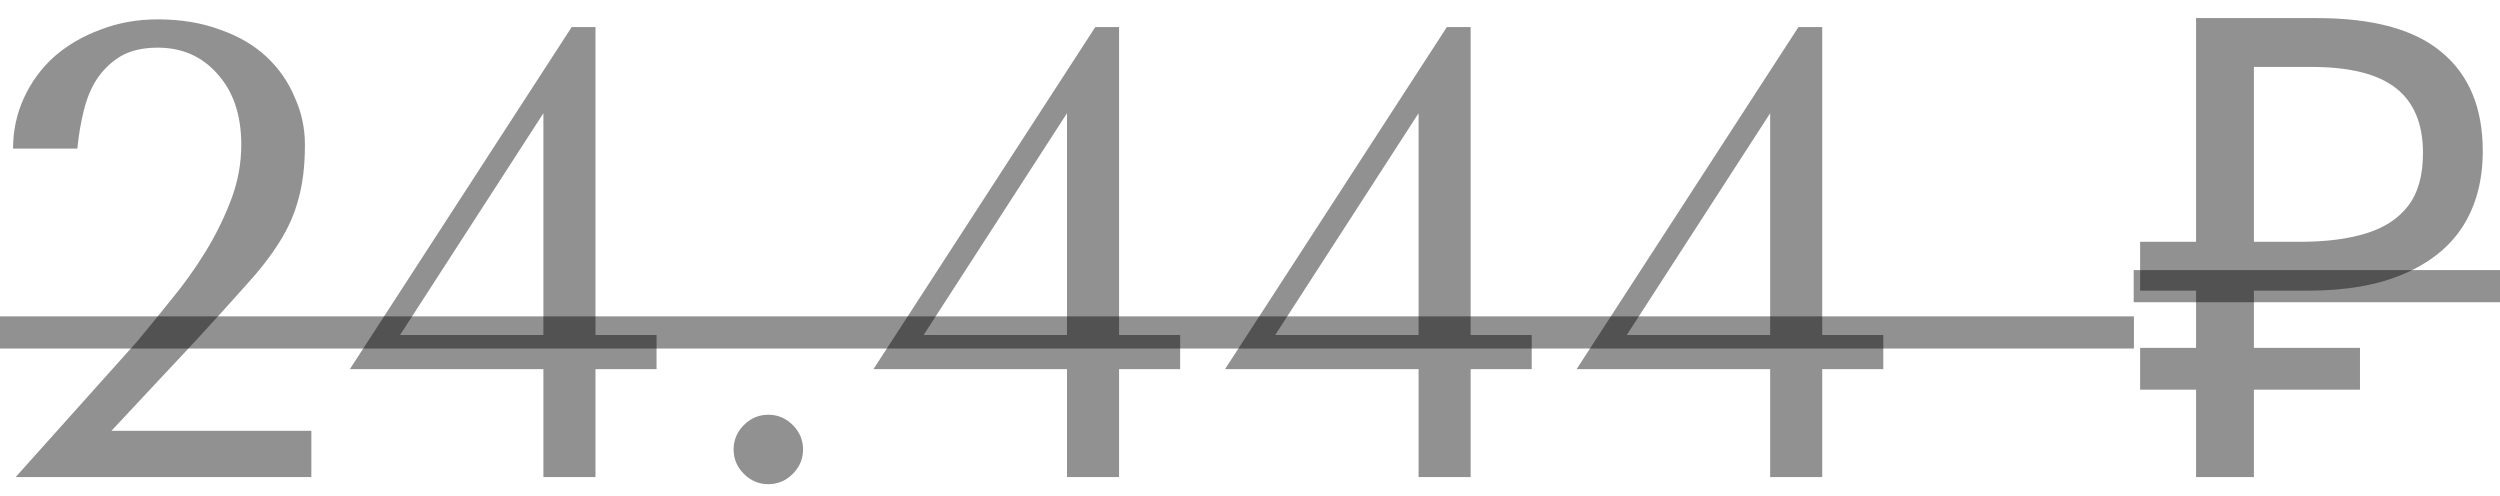 <?xml version="1.0" encoding="UTF-8"?> <svg xmlns="http://www.w3.org/2000/svg" width="131" height="26" viewBox="0 0 131 26" fill="none"> <path d="M16.315 25H0.819L7.186 17.892C7.747 17.218 8.343 16.488 8.971 15.702C9.623 14.916 10.218 14.085 10.757 13.21C11.296 12.334 11.745 11.424 12.104 10.481C12.463 9.538 12.643 8.572 12.643 7.584C12.643 6.034 12.228 4.799 11.397 3.878C10.588 2.958 9.544 2.497 8.264 2.497C7.5 2.497 6.86 2.643 6.344 2.935C5.85 3.227 5.434 3.62 5.097 4.114C4.783 4.586 4.547 5.147 4.39 5.798C4.233 6.427 4.12 7.09 4.053 7.786H0.684C0.684 6.843 0.875 5.956 1.257 5.125C1.639 4.294 2.167 3.575 2.84 2.969C3.537 2.362 4.345 1.891 5.266 1.554C6.187 1.195 7.186 1.015 8.264 1.015C9.477 1.015 10.566 1.195 11.531 1.554C12.497 1.891 13.306 2.362 13.957 2.969C14.608 3.575 15.102 4.283 15.439 5.091C15.799 5.877 15.978 6.708 15.978 7.584C15.978 8.684 15.866 9.628 15.641 10.414C15.439 11.2 15.102 11.963 14.631 12.704C14.182 13.423 13.586 14.187 12.845 14.995C12.127 15.803 11.251 16.769 10.218 17.892L5.838 22.575H16.315V25ZM31.203 17.555H34.403V19.341H31.203V25H28.474V19.341H18.334L29.956 1.419H31.203V17.555ZM20.962 17.555H28.474V5.933L20.962 17.555ZM38.441 23.552C38.441 23.057 38.621 22.631 38.98 22.271C39.34 21.912 39.766 21.732 40.26 21.732C40.755 21.732 41.181 21.912 41.541 22.271C41.9 22.631 42.08 23.057 42.08 23.552C42.08 24.046 41.9 24.472 41.541 24.832C41.181 25.191 40.755 25.371 40.26 25.371C39.766 25.371 39.34 25.191 38.98 24.832C38.621 24.472 38.441 24.046 38.441 23.552ZM58.639 17.555H61.84V19.341H58.639V25H55.911V19.341H45.771L57.393 1.419H58.639V17.555ZM48.398 17.555H55.911V5.933L48.398 17.555ZM77.062 17.555H80.262V19.341H77.062V25H74.333V19.341H64.193L75.815 1.419H77.062V17.555ZM66.821 17.555H74.333V5.933L66.821 17.555ZM95.484 17.555H98.685V19.341H95.484V25H92.756V19.341H82.616L94.238 1.419H95.484V17.555ZM85.243 17.555H92.756V5.933L85.243 17.555ZM115.073 25V0.948H121.406C124.348 0.948 126.526 1.543 127.941 2.733C129.378 3.923 130.097 5.652 130.097 7.921C130.097 9.448 129.749 10.762 129.053 11.862C128.357 12.94 127.324 13.771 125.954 14.355C124.606 14.939 122.933 15.231 120.934 15.231H118.105V25H115.073ZM112.142 20.419V18.229H123.663V20.419H112.142ZM112.142 15.231V12.671H119.856V15.231H112.142ZM120.496 12.671C121.866 12.671 123.023 12.525 123.966 12.233C124.932 11.941 125.673 11.458 126.189 10.784C126.706 10.11 126.964 9.19 126.964 8.022C126.964 6.495 126.493 5.361 125.549 4.619C124.606 3.878 123.135 3.508 121.136 3.508H118.105V12.671H120.496Z" fill="black" fill-opacity="0.43"></path> <path d="M-1 16.578H111.818V18.263H-1V16.578ZM111.805 14.153H131.411V15.837H111.805V14.153Z" fill="black" fill-opacity="0.43"></path> </svg> 